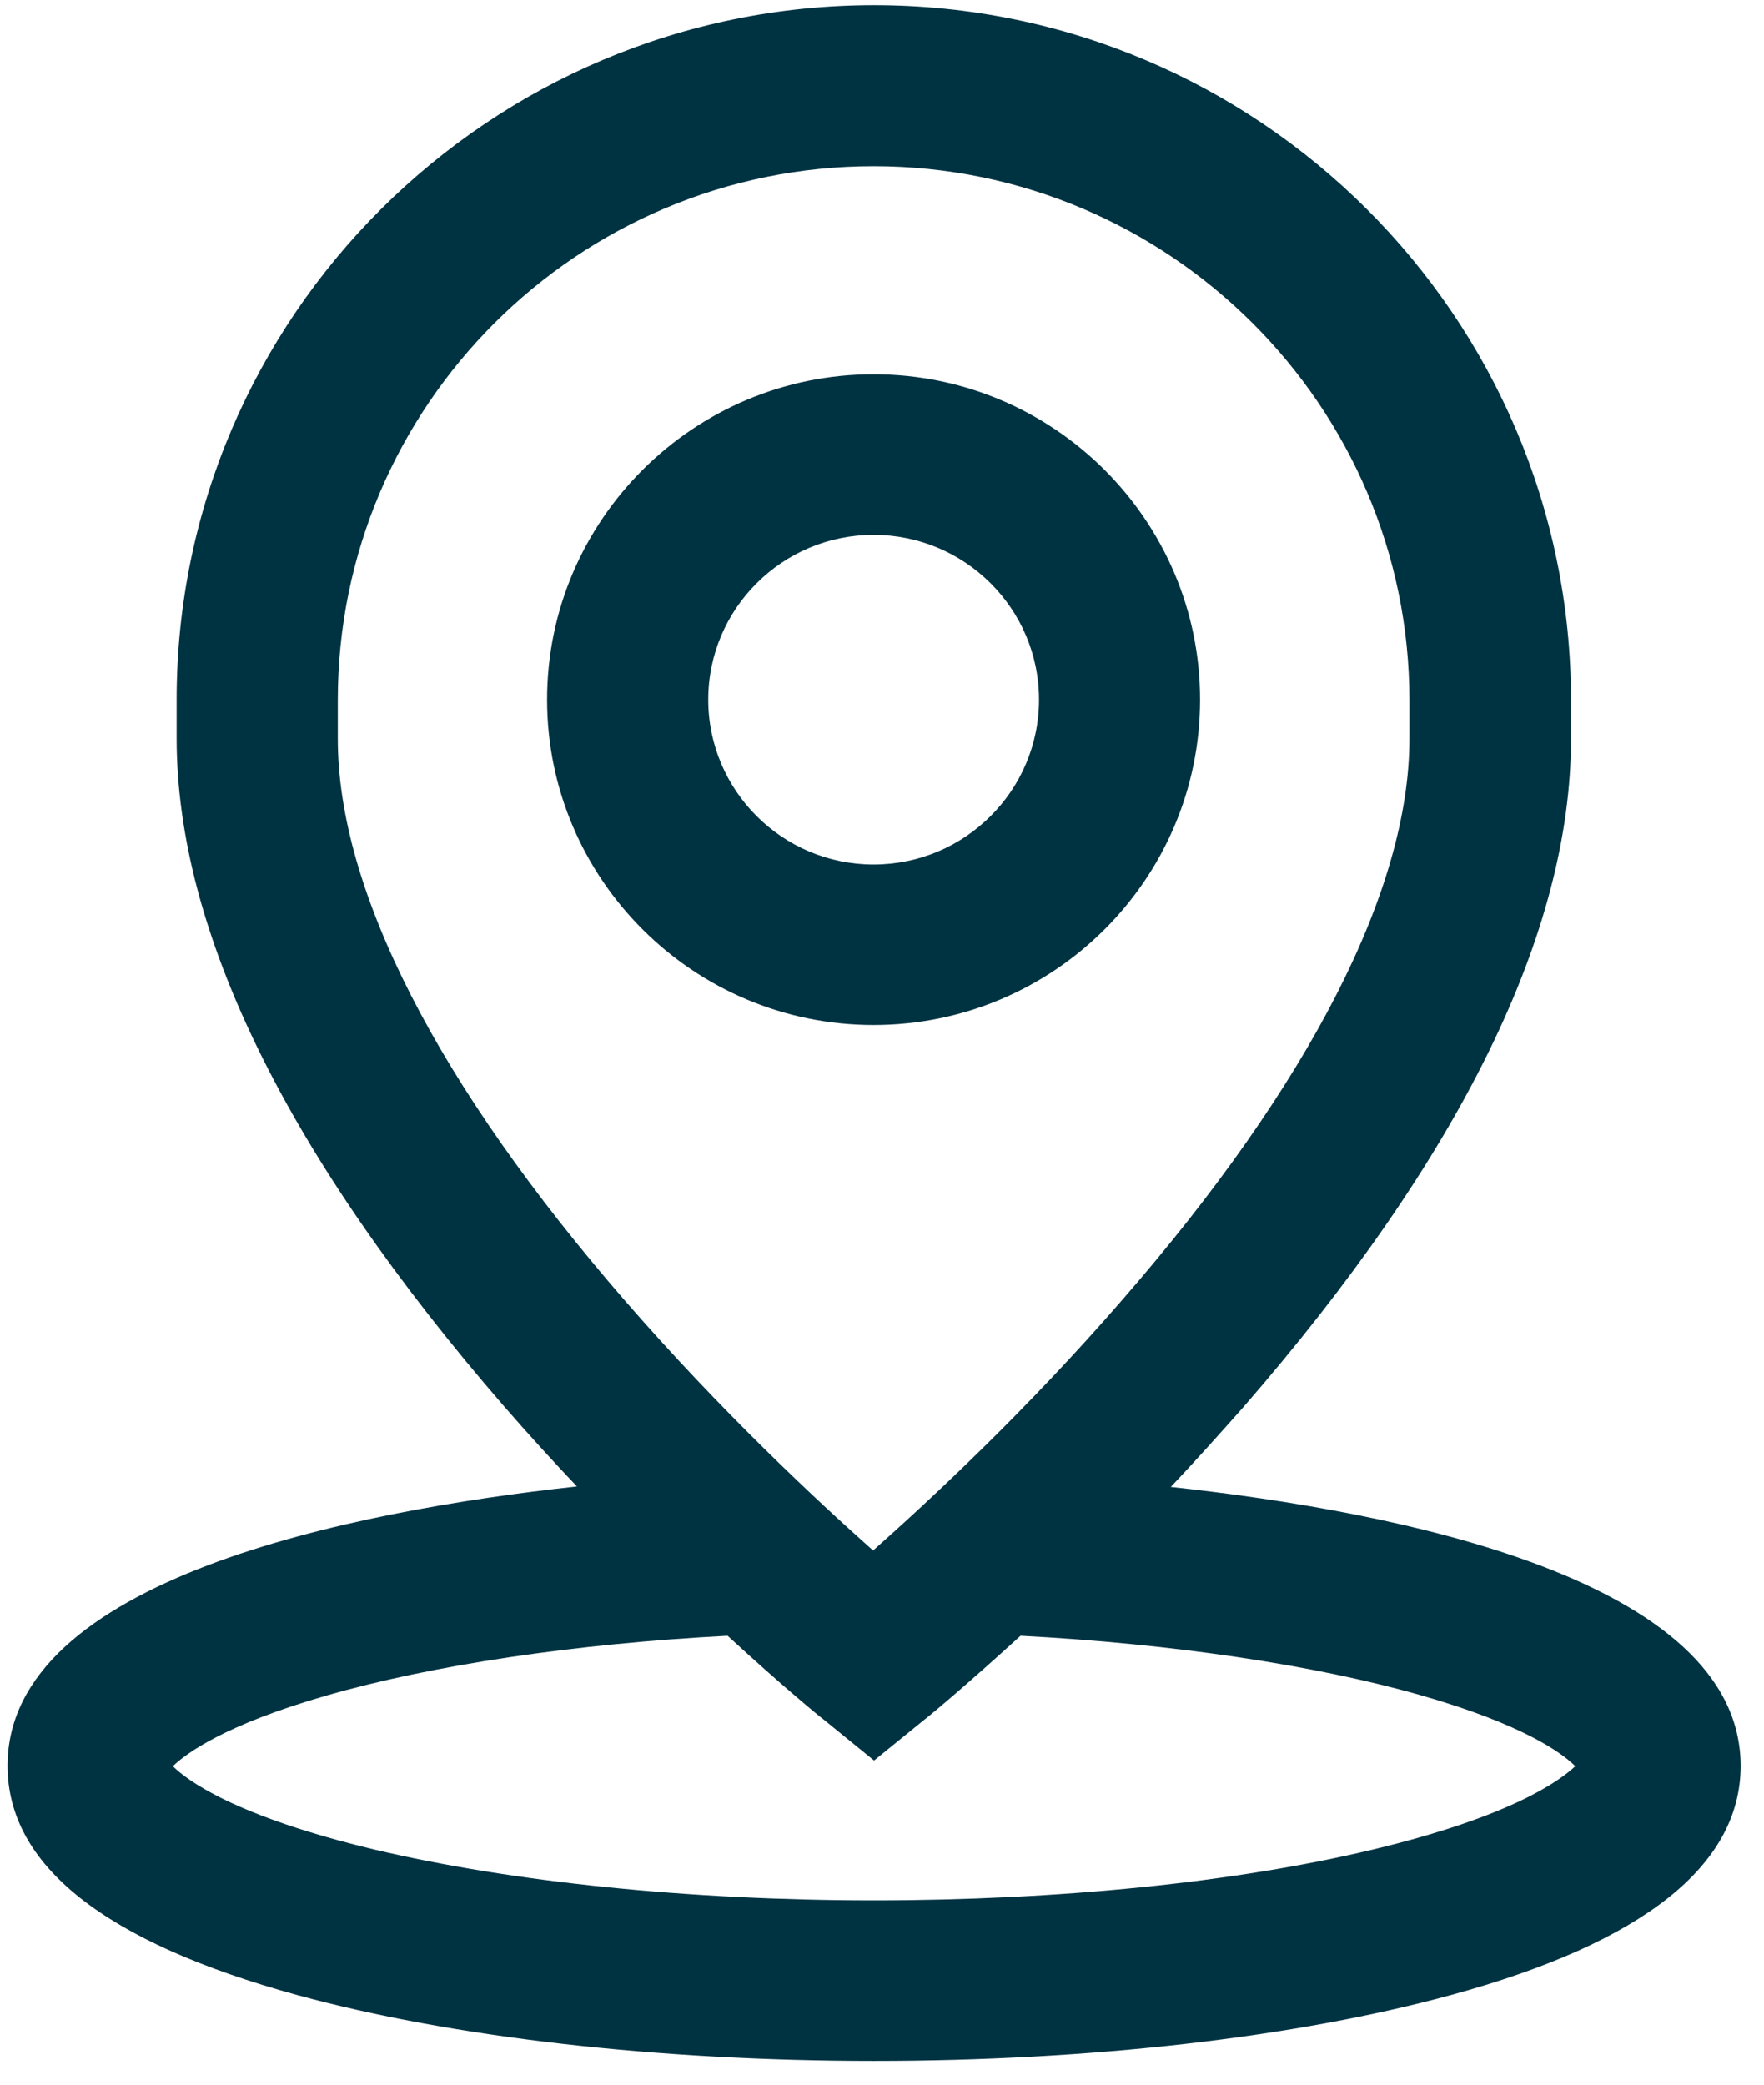 <svg width="22" height="26" viewBox="0 0 22 26" fill="none" xmlns="http://www.w3.org/2000/svg">
<path d="M10.895 4.668C8.65 4.668 6.823 6.489 6.823 8.726C6.823 10.964 8.65 12.784 10.895 12.784C13.14 12.784 14.967 10.964 14.967 8.726C14.967 6.489 13.14 4.668 10.895 4.668ZM10.895 10.782C9.758 10.782 8.833 9.86 8.833 8.726C8.833 7.593 9.758 6.671 10.895 6.671C12.033 6.671 12.958 7.593 12.958 8.726C12.958 9.86 12.033 10.782 10.895 10.782Z" fill="#003342"/>
<path d="M14.602 18.545C14.897 18.234 15.197 17.899 15.504 17.553C18.22 14.429 19.593 11.627 19.593 9.214V8.732C19.593 3.952 15.692 0.064 10.901 0.064C6.11 0.064 2.203 3.952 2.203 8.726V9.208C2.203 11.616 3.582 14.423 6.293 17.547C6.594 17.893 6.9 18.228 7.195 18.539C4.384 18.845 0.094 19.696 0.094 22.022C0.094 23.267 1.308 24.224 3.706 24.882C5.639 25.41 8.196 25.704 10.901 25.704C13.606 25.704 16.163 25.41 18.096 24.882C20.489 24.23 21.709 23.267 21.709 22.022C21.703 19.696 17.425 18.851 14.602 18.545ZM4.213 9.214V8.732C4.213 5.056 7.212 2.073 10.895 2.073C14.578 2.073 17.578 5.062 17.578 8.732V9.214C17.578 11.093 16.34 13.518 13.995 16.214C12.805 17.588 11.597 18.71 10.889 19.338C10.188 18.716 8.992 17.6 7.802 16.231C5.456 13.53 4.213 11.099 4.213 9.214ZM17.124 23.067C15.409 23.478 13.199 23.701 10.895 23.701C8.591 23.701 6.381 23.472 4.667 23.067C2.928 22.65 2.333 22.204 2.156 22.028C2.315 21.875 2.787 21.517 4.071 21.147C5.397 20.765 7.171 20.501 9.074 20.401C9.758 21.029 10.224 21.411 10.265 21.44L10.901 21.957L11.538 21.44C11.579 21.411 12.039 21.029 12.728 20.401C14.62 20.501 16.393 20.765 17.713 21.141C19.01 21.511 19.487 21.869 19.646 22.028C19.458 22.204 18.863 22.65 17.124 23.067Z" fill="#003342"/>
</svg>
